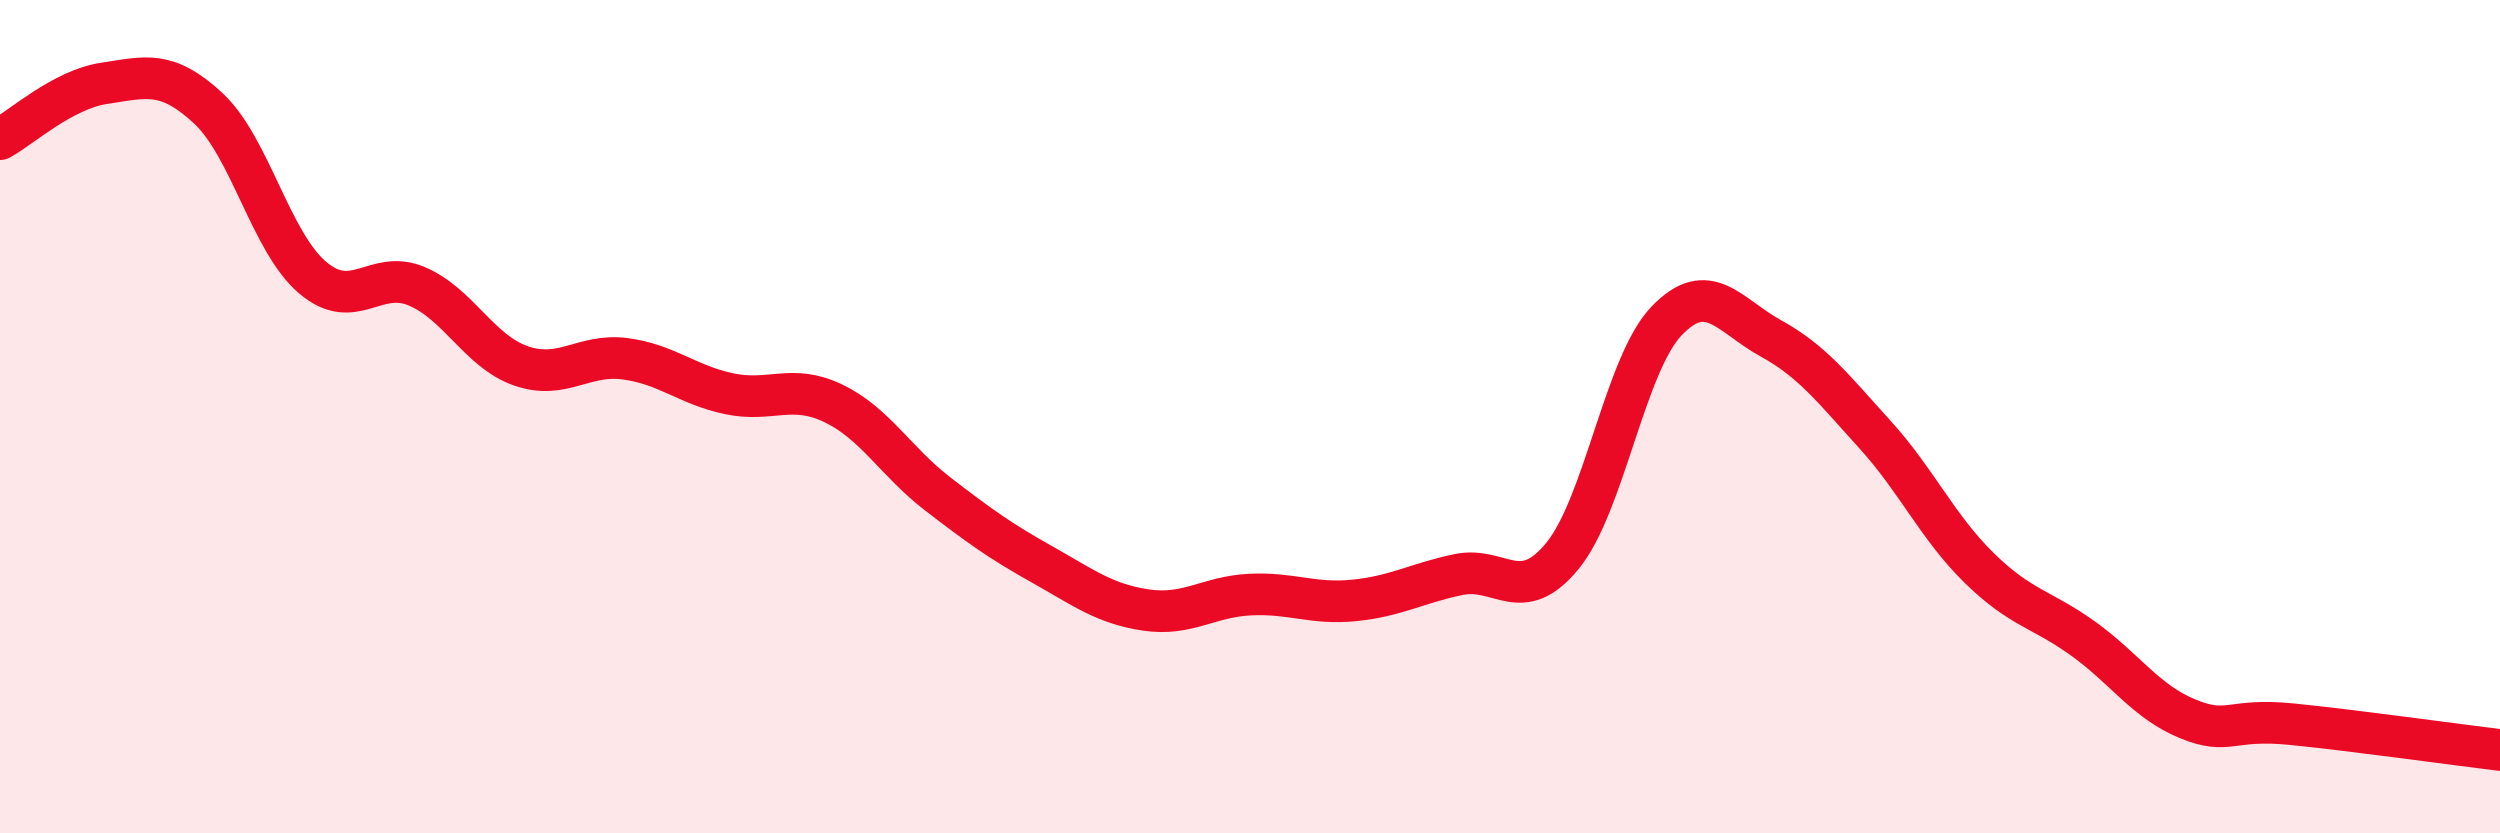 
    <svg width="60" height="20" viewBox="0 0 60 20" xmlns="http://www.w3.org/2000/svg">
      <path
        d="M 0,3.34 C 0.5,3.07 1.5,2.15 2.5,2 C 3.5,1.85 4,1.67 5,2.6 C 6,3.53 6.5,5.81 7.5,6.66 C 8.5,7.51 9,6.45 10,6.87 C 11,7.29 11.5,8.43 12.5,8.78 C 13.5,9.13 14,8.48 15,8.61 C 16,8.74 16.5,9.24 17.5,9.45 C 18.5,9.66 19,9.2 20,9.68 C 21,10.16 21.5,11.08 22.5,11.85 C 23.5,12.62 24,12.98 25,13.54 C 26,14.1 26.5,14.49 27.5,14.64 C 28.5,14.79 29,14.32 30,14.27 C 31,14.22 31.5,14.51 32.5,14.41 C 33.5,14.31 34,14 35,13.79 C 36,13.58 36.5,14.56 37.5,13.34 C 38.5,12.12 39,8.74 40,7.7 C 41,6.66 41.5,7.57 42.5,8.12 C 43.5,8.67 44,9.33 45,10.43 C 46,11.53 46.5,12.65 47.5,13.63 C 48.5,14.61 49,14.61 50,15.33 C 51,16.05 51.5,16.84 52.5,17.25 C 53.5,17.66 53.5,17.23 55,17.38 C 56.5,17.53 59,17.88 60,18L60 20L0 20Z"
        fill="#EB0A25"
        opacity="0.1"
        stroke-linecap="round"
        stroke-linejoin="round"
      />
      <path
        d="M 0,3.34 C 0.5,3.07 1.5,2.15 2.5,2 C 3.5,1.85 4,1.67 5,2.6 C 6,3.53 6.5,5.81 7.5,6.66 C 8.5,7.51 9,6.45 10,6.87 C 11,7.29 11.5,8.43 12.5,8.78 C 13.5,9.13 14,8.48 15,8.61 C 16,8.74 16.5,9.24 17.5,9.45 C 18.5,9.66 19,9.2 20,9.68 C 21,10.16 21.5,11.08 22.5,11.85 C 23.5,12.62 24,12.98 25,13.54 C 26,14.1 26.5,14.49 27.5,14.64 C 28.5,14.79 29,14.32 30,14.27 C 31,14.22 31.5,14.51 32.5,14.41 C 33.5,14.31 34,14 35,13.79 C 36,13.58 36.5,14.56 37.5,13.34 C 38.5,12.12 39,8.74 40,7.7 C 41,6.66 41.5,7.57 42.5,8.12 C 43.5,8.67 44,9.33 45,10.43 C 46,11.53 46.5,12.65 47.5,13.63 C 48.5,14.61 49,14.61 50,15.33 C 51,16.05 51.5,16.84 52.5,17.25 C 53.5,17.66 53.5,17.23 55,17.38 C 56.5,17.53 59,17.88 60,18"
        stroke="#EB0A25"
        stroke-width="1"
        fill="none"
        stroke-linecap="round"
        stroke-linejoin="round"
      />
    </svg>
  